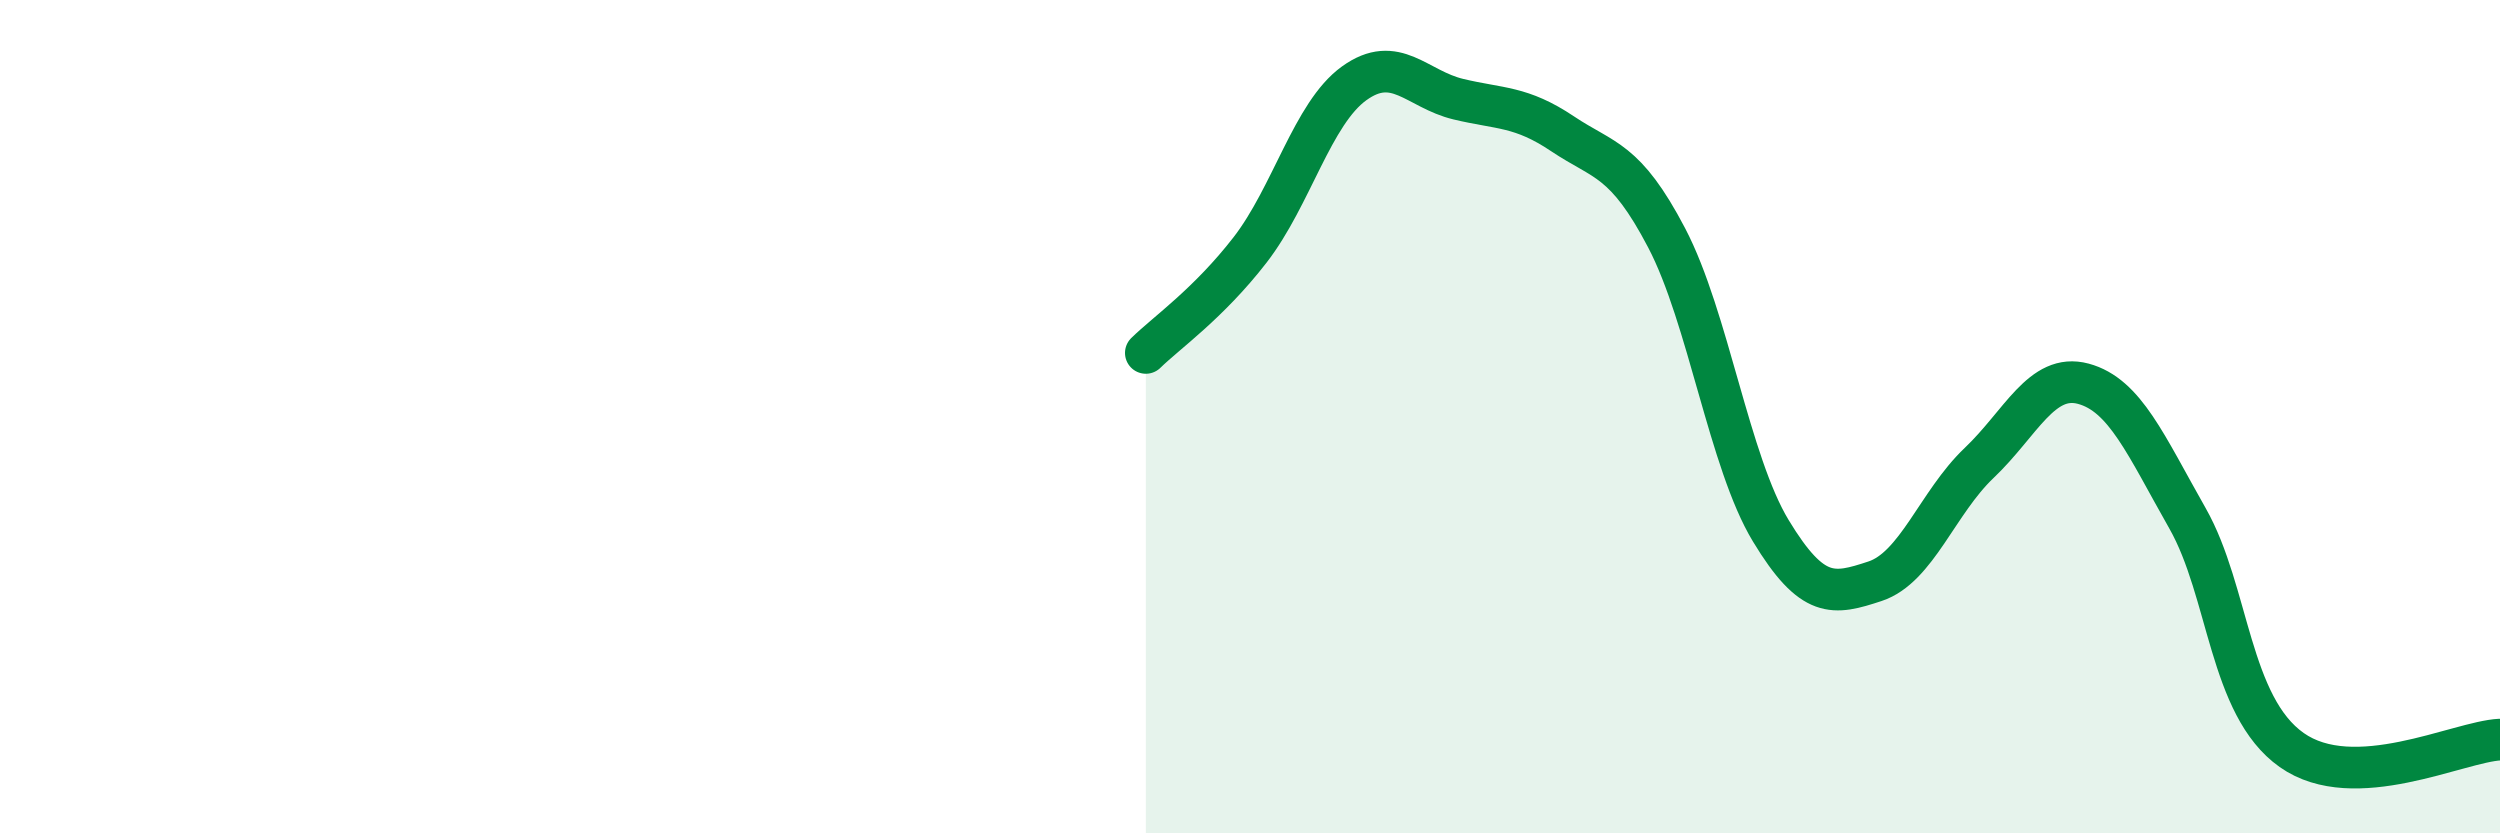 
    <svg width="60" height="20" viewBox="0 0 60 20" xmlns="http://www.w3.org/2000/svg">
      <path
        d="M 27.5,8.47 C 28,7.98 29,7.29 30,6 C 31,4.71 31.5,2.72 32.5,2 C 33.5,1.28 34,2.14 35,2.38 C 36,2.62 36.5,2.54 37.5,3.21 C 38.5,3.88 39,3.8 40,5.71 C 41,7.62 41.5,11.09 42.5,12.74 C 43.5,14.39 44,14.28 45,13.95 C 46,13.62 46.5,12.06 47.5,11.11 C 48.5,10.16 49,8.94 50,9.21 C 51,9.48 51.5,10.68 52.5,12.44 C 53.5,14.2 53.5,16.94 55,18 C 56.5,19.06 59,17.8 60,17.75L60 20L27.5 20Z"
        fill="#008740"
        opacity="0.1"
        stroke-linecap="round"
        stroke-linejoin="round"
      />
      <path
        d="M 27.5,8.47 C 28,7.98 29,7.29 30,6 C 31,4.71 31.5,2.72 32.5,2 C 33.5,1.28 34,2.14 35,2.38 C 36,2.62 36.5,2.54 37.5,3.21 C 38.5,3.88 39,3.8 40,5.71 C 41,7.62 41.5,11.09 42.5,12.74 C 43.5,14.39 44,14.28 45,13.95 C 46,13.62 46.5,12.06 47.5,11.11 C 48.5,10.16 49,8.94 50,9.21 C 51,9.48 51.5,10.68 52.5,12.44 C 53.5,14.2 53.5,16.94 55,18 C 56.5,19.06 59,17.8 60,17.75"
        stroke="#008740"
        stroke-width="1"
        fill="none"
        stroke-linecap="round"
        stroke-linejoin="round"
      />
    </svg>
  